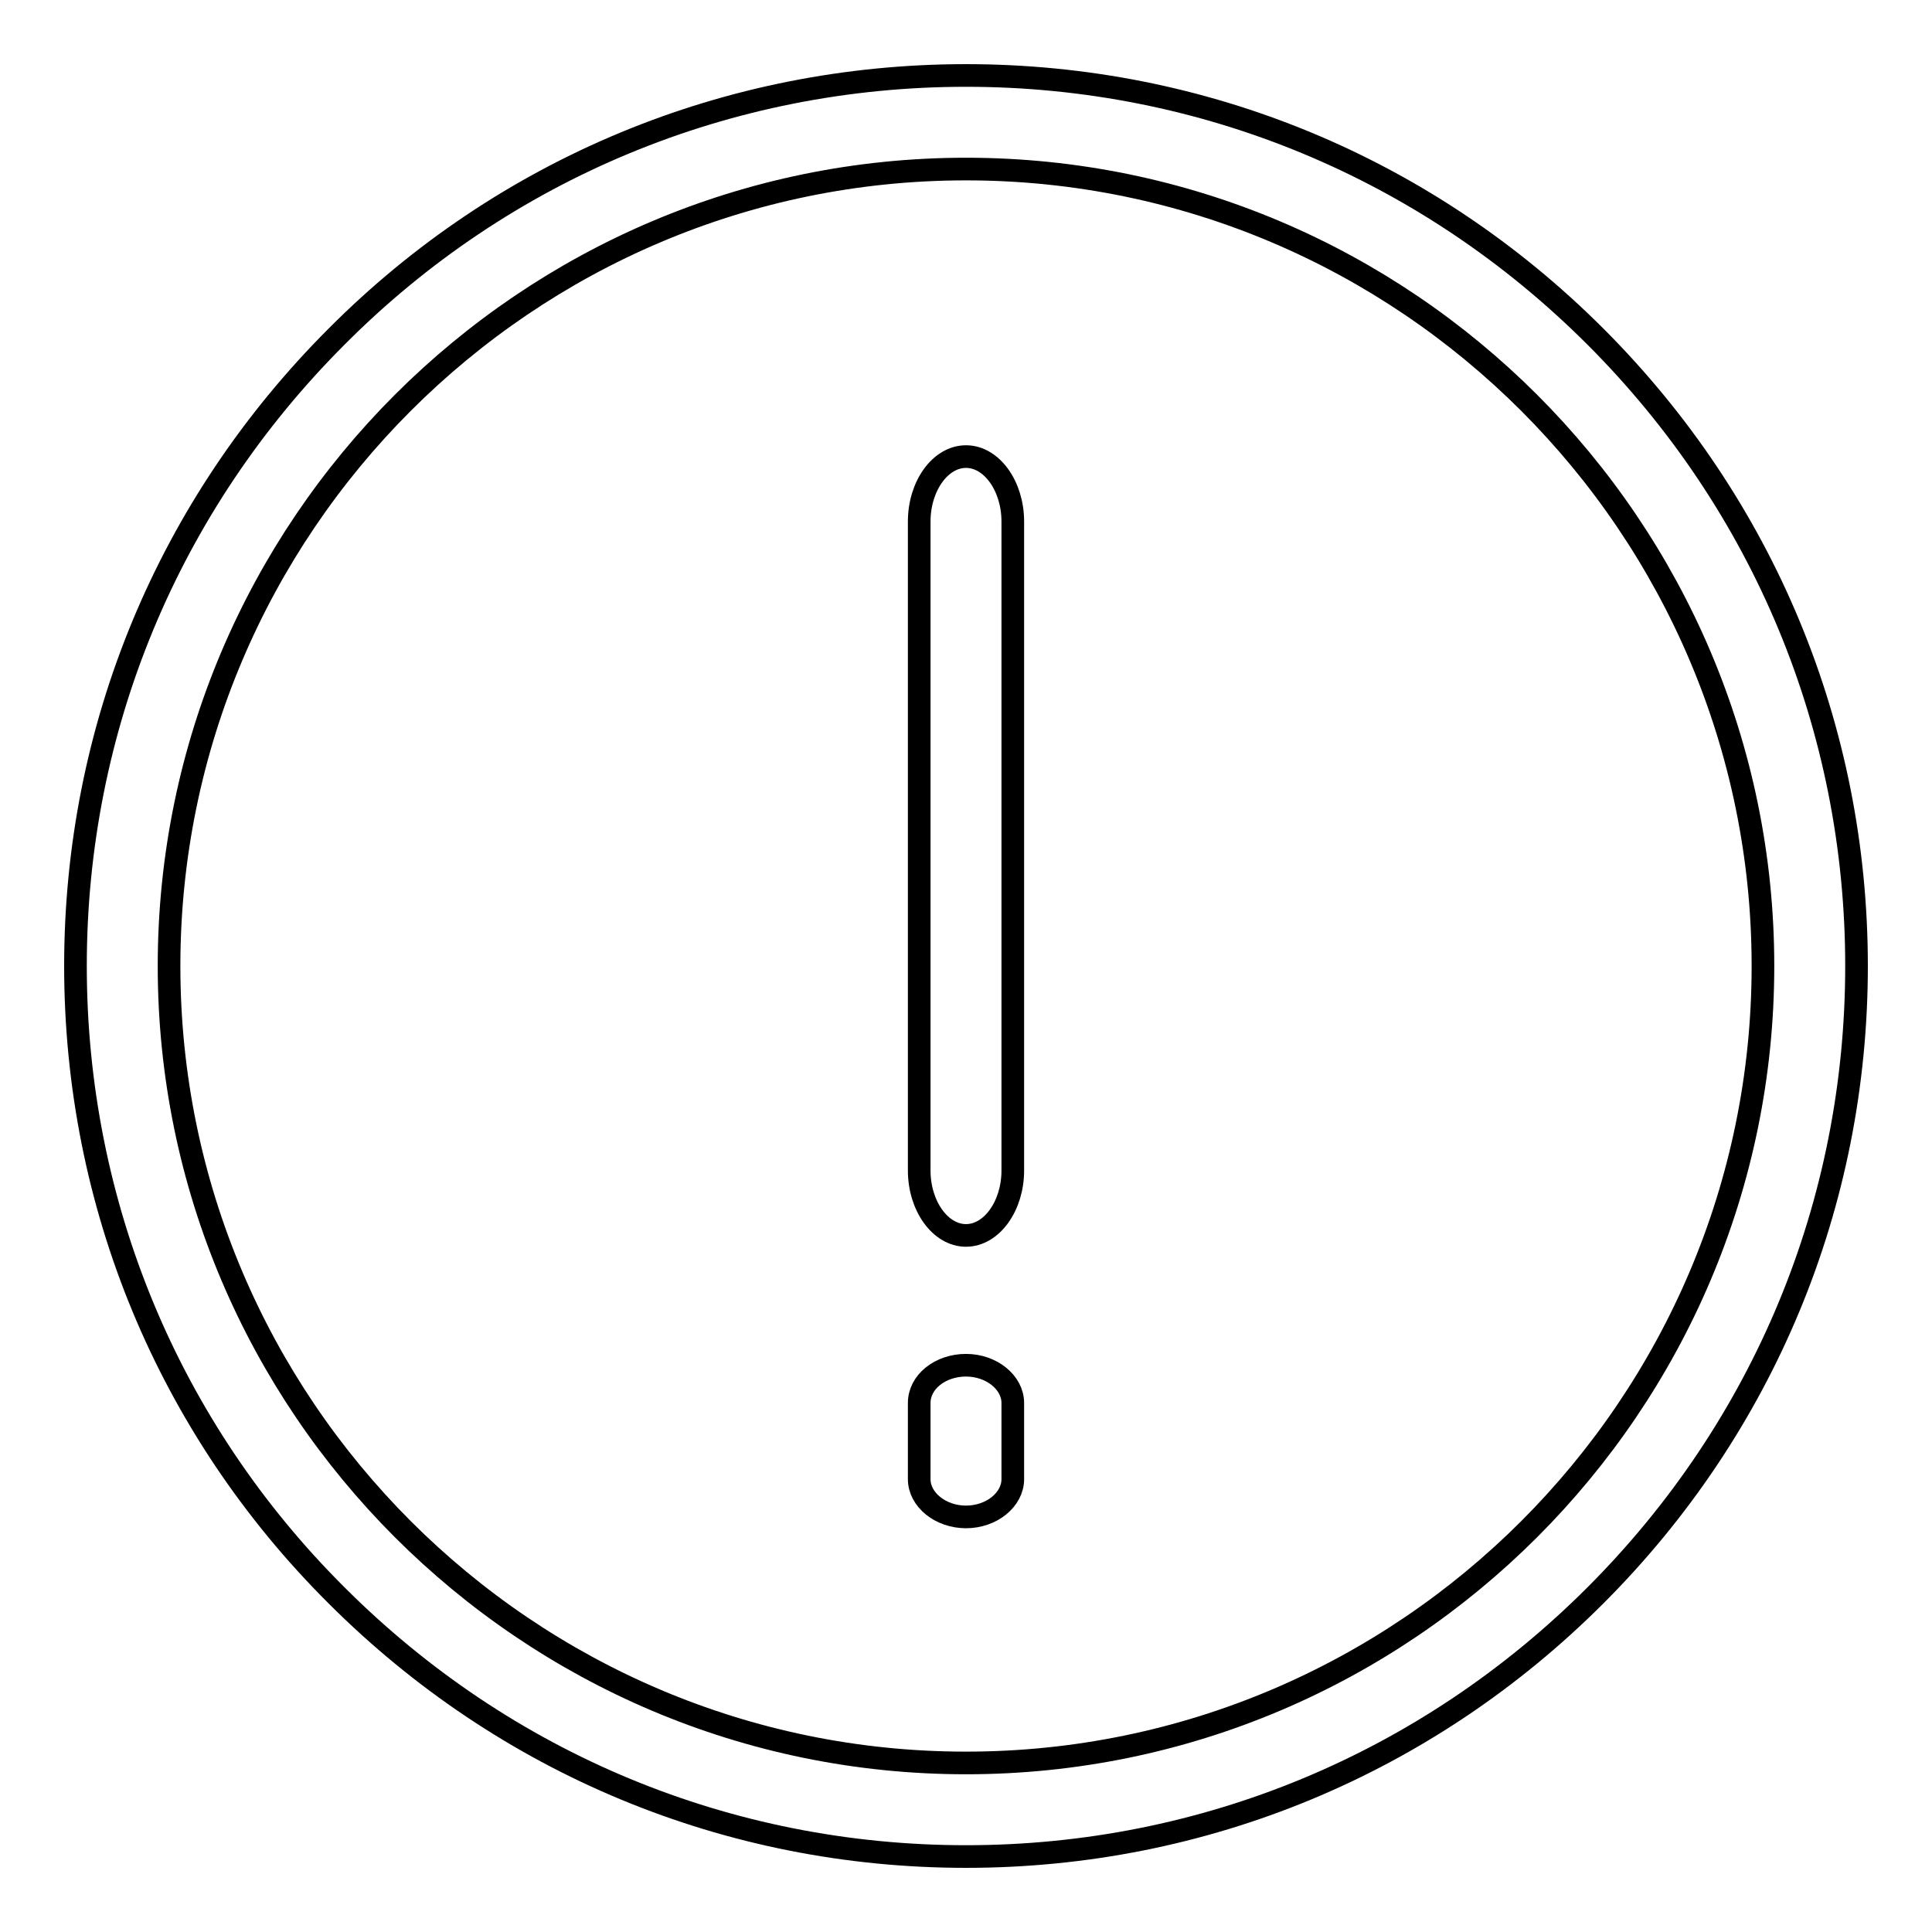 <?xml version="1.0" encoding="utf-8"?>
<!-- Svg Vector Icons : http://www.onlinewebfonts.com/icon -->
<!DOCTYPE svg PUBLIC "-//W3C//DTD SVG 1.1//EN" "http://www.w3.org/Graphics/SVG/1.1/DTD/svg11.dtd">
<svg version="1.1" xmlns="http://www.w3.org/2000/svg" xmlns:xlink="http://www.w3.org/1999/xlink" x="0px" y="0px" viewBox="0 0 256 256" enable-background="new 0 0 256 256" xml:space="preserve">
<g><g><path stroke-width="3" fill-opacity="0" stroke="#000000"  d="M128,163.7c-3.4,0-6.2-3.9-6.2-8.6v-86c0-4.7,2.8-8.6,6.2-8.6c3.4,0,6.2,3.9,6.2,8.6v86C134.2,159.8,131.4,163.7,128,163.7z"/><path stroke-width="3" fill-opacity="0" stroke="#000000"  d="M128,201c-3.4,0-6.2-2.3-6.2-5v-10.1c0-2.8,2.8-5,6.2-5c3.4,0,6.2,2.3,6.2,5v10.1C134.2,198.7,131.4,201,128,201z"/><path stroke-width="3" fill-opacity="0" stroke="#000000"  d="M128,246c-31.5,0-61.1-12.3-83.4-34.6C22.3,189.2,10,159.5,10,128c0-31.5,12.3-61.1,34.6-83.4C66.8,22.3,96.5,10,128,10c31.5,0,61.1,12.3,83.4,34.6C233.7,66.9,246,96.5,246,128c0,31.5-12.3,61.1-34.6,83.4S159.5,246,128,246z M128,22.4C69.8,22.4,22.4,69.8,22.4,128c0,58.2,47.4,105.6,105.6,105.6S233.6,186.2,233.6,128C233.6,69.8,186.2,22.4,128,22.4L128,22.4z"/></g></g>
</svg>